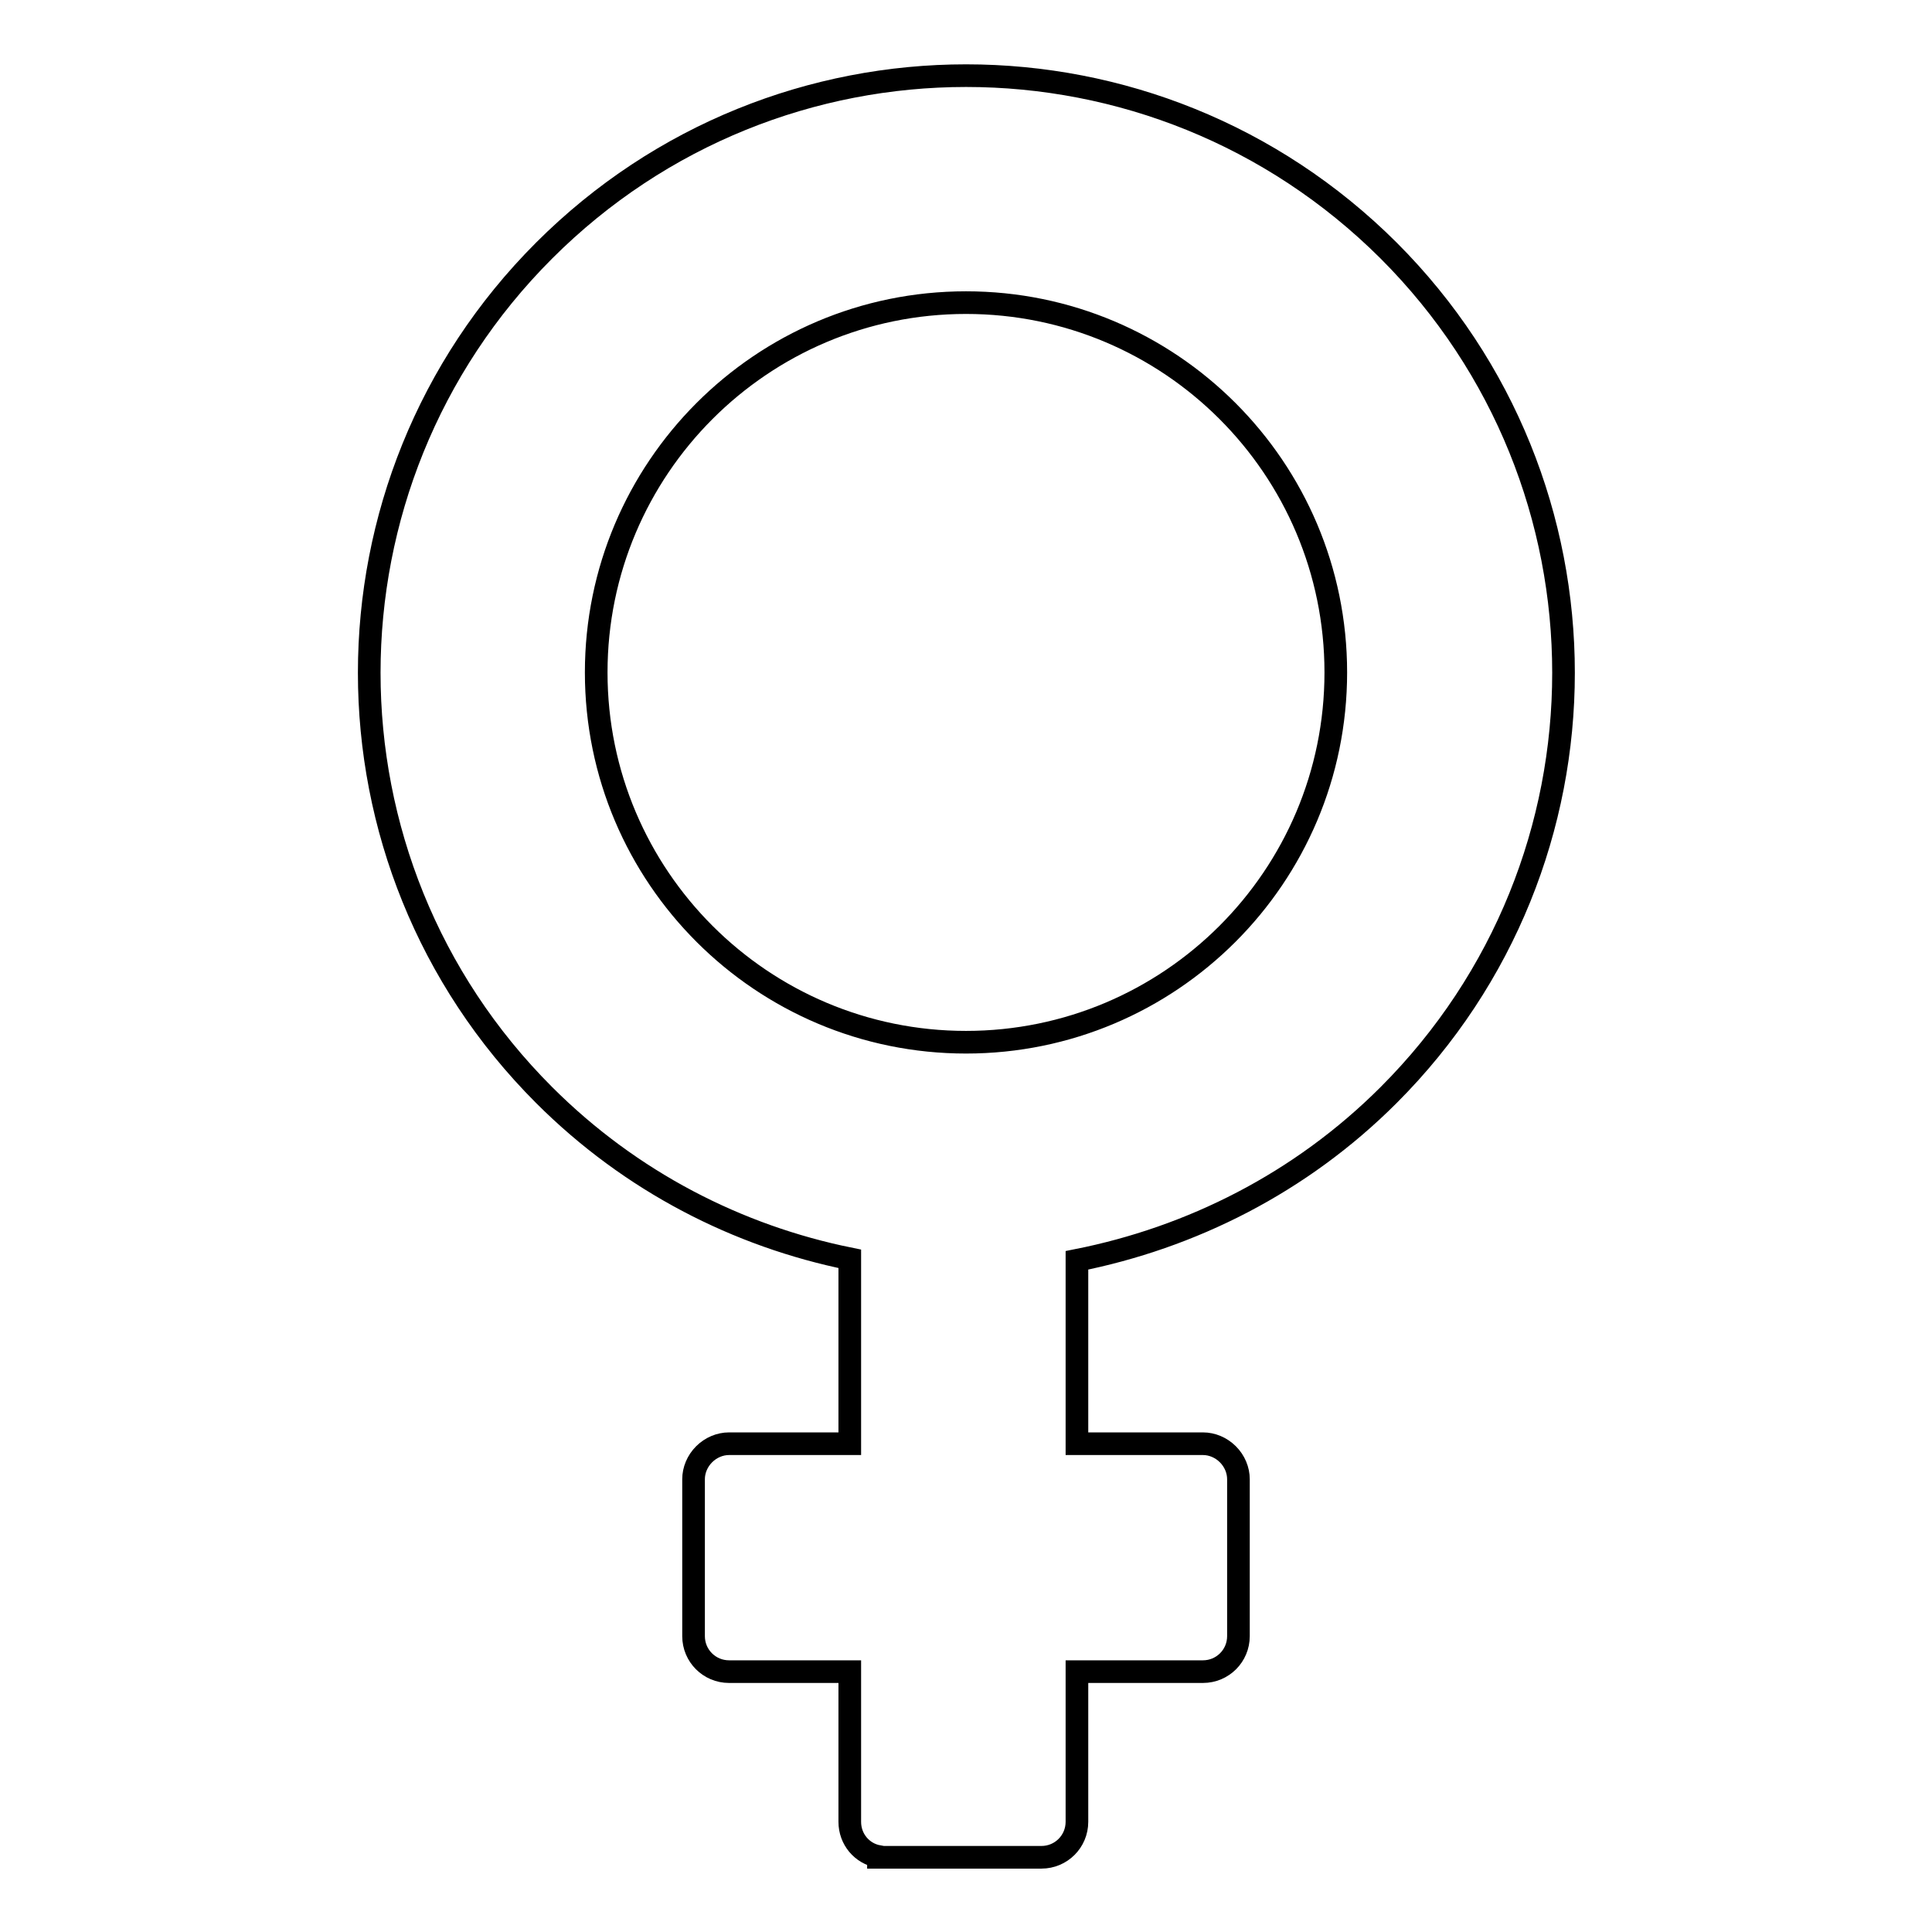 <?xml version="1.0" encoding="utf-8"?>
<!-- Svg Vector Icons : http://www.onlinewebfonts.com/icon -->
<!DOCTYPE svg PUBLIC "-//W3C//DTD SVG 1.1//EN" "http://www.w3.org/Graphics/SVG/1.1/DTD/svg11.dtd">
<svg version="1.1" xmlns="http://www.w3.org/2000/svg" xmlns:xlink="http://www.w3.org/1999/xlink" x="0px" y="0px" viewBox="0 0 256 256" enable-background="new 0 0 256 256" xml:space="preserve">
<g><g><path stroke-width="3" fill-opacity="0" stroke="#000000"  d="M184,145.1c30.9-30.9,30.9-81,0-111.9C153,2.3,103,2.3,72.1,33.2c-30.9,30.9-30.9,81,0,111.9c11.5,11.5,25.7,18.7,40.5,21.7v24.5h-16l0,0c-1.2,0-2.4,0.5-3.3,1.4c-0.9,0.9-1.4,2.1-1.4,3.3l0,0v20.8l0,0c0,2.6,2.1,4.7,4.7,4.7c0,0,0,0,0,0h16v19.9l0,0c0,2.3,1.6,4.2,3.8,4.6v0.1h0.9l0,0l0,0H138l0,0c2.6,0,4.7-2.1,4.7-4.7l0,0v-19.9h16.7l0,0c2.6,0,4.7-2.1,4.7-4.7v-20.8c0-1.2-0.5-2.4-1.4-3.3c-0.9-0.9-2.1-1.4-3.3-1.4l0,0h-16.7v-24.3C157.8,164,172.3,156.8,184,145.1z M128,138.1c-27,0-49-21.9-49-49c0-27,21.9-49,49-49c27,0,49,21.9,49,49C177,116.2,155,138.1,128,138.1z"/></g></g>
</svg>